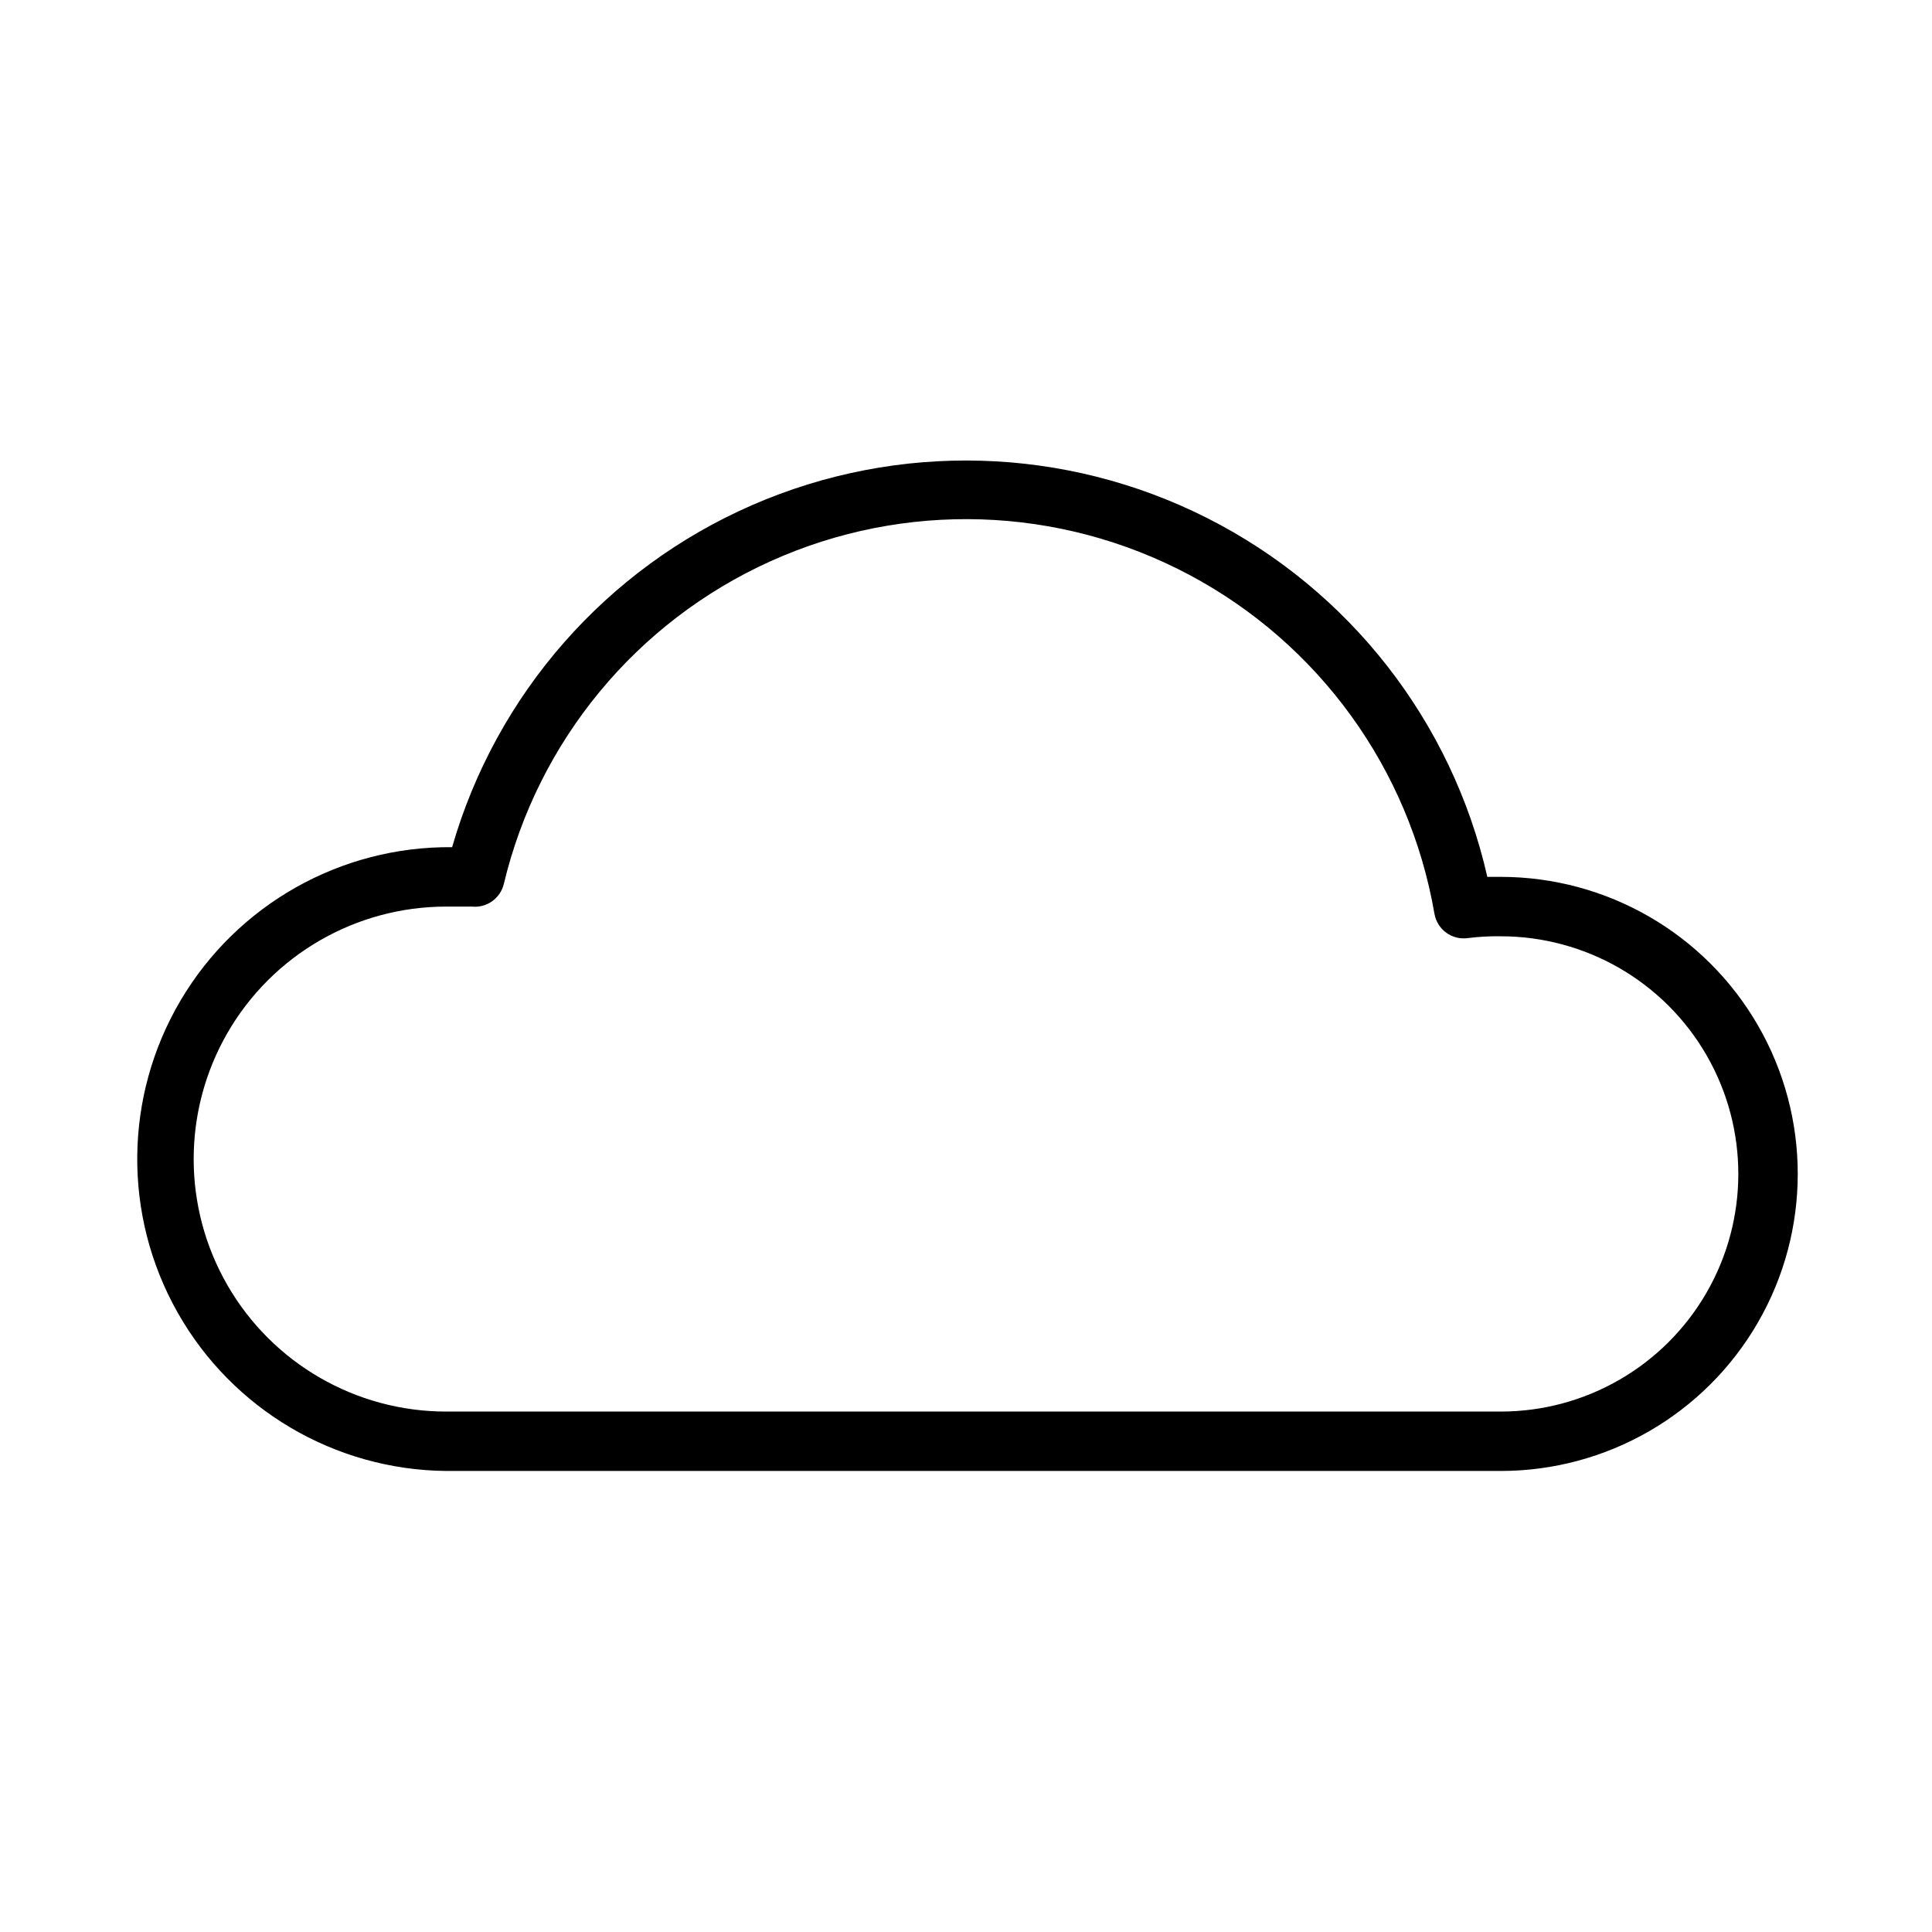 <?xml version="1.0" encoding="UTF-8"?>
<!-- Uploaded to: ICON Repo, www.iconrepo.com, Generator: ICON Repo Mixer Tools -->
<svg fill="#000000" width="800px" height="800px" version="1.1" viewBox="144 144 512 512" xmlns="http://www.w3.org/2000/svg">
 <path d="m541.7 376.38h-3.543c-9.344-41.168-36.551-76.023-74.219-95.078-37.668-19.059-81.871-20.324-120.57-3.461s-67.863 50.102-79.551 90.668c-29.531-0.281-56.969 15.211-71.977 40.645-15.008 25.434-15.309 56.941-0.785 82.656 14.52 25.715 41.656 41.73 71.188 42.012h279.46c28.125 0 54.113-15.004 68.172-39.363 14.062-24.355 14.062-54.363 0-78.719-14.059-24.355-40.047-39.359-68.172-39.359zm0 141.7h-279.46c-23.906 0-45.996-12.754-57.949-33.457-11.953-20.699-11.953-46.207 0-66.91 11.953-20.703 34.043-33.457 57.949-33.457h6.848c3.906 0.387 7.5-2.168 8.426-5.981 9.051-37.91 35.145-69.492 70.668-85.535 35.52-16.039 76.465-14.734 110.89 3.543 34.426 18.273 58.453 51.453 65.07 89.863 0.723 4.207 4.672 7.07 8.895 6.453 2.871-0.363 5.766-0.52 8.66-0.473 22.5 0 43.289 12.004 54.539 31.488s11.25 43.492 0 62.977-32.039 31.488-54.539 31.488z"/>
</svg>